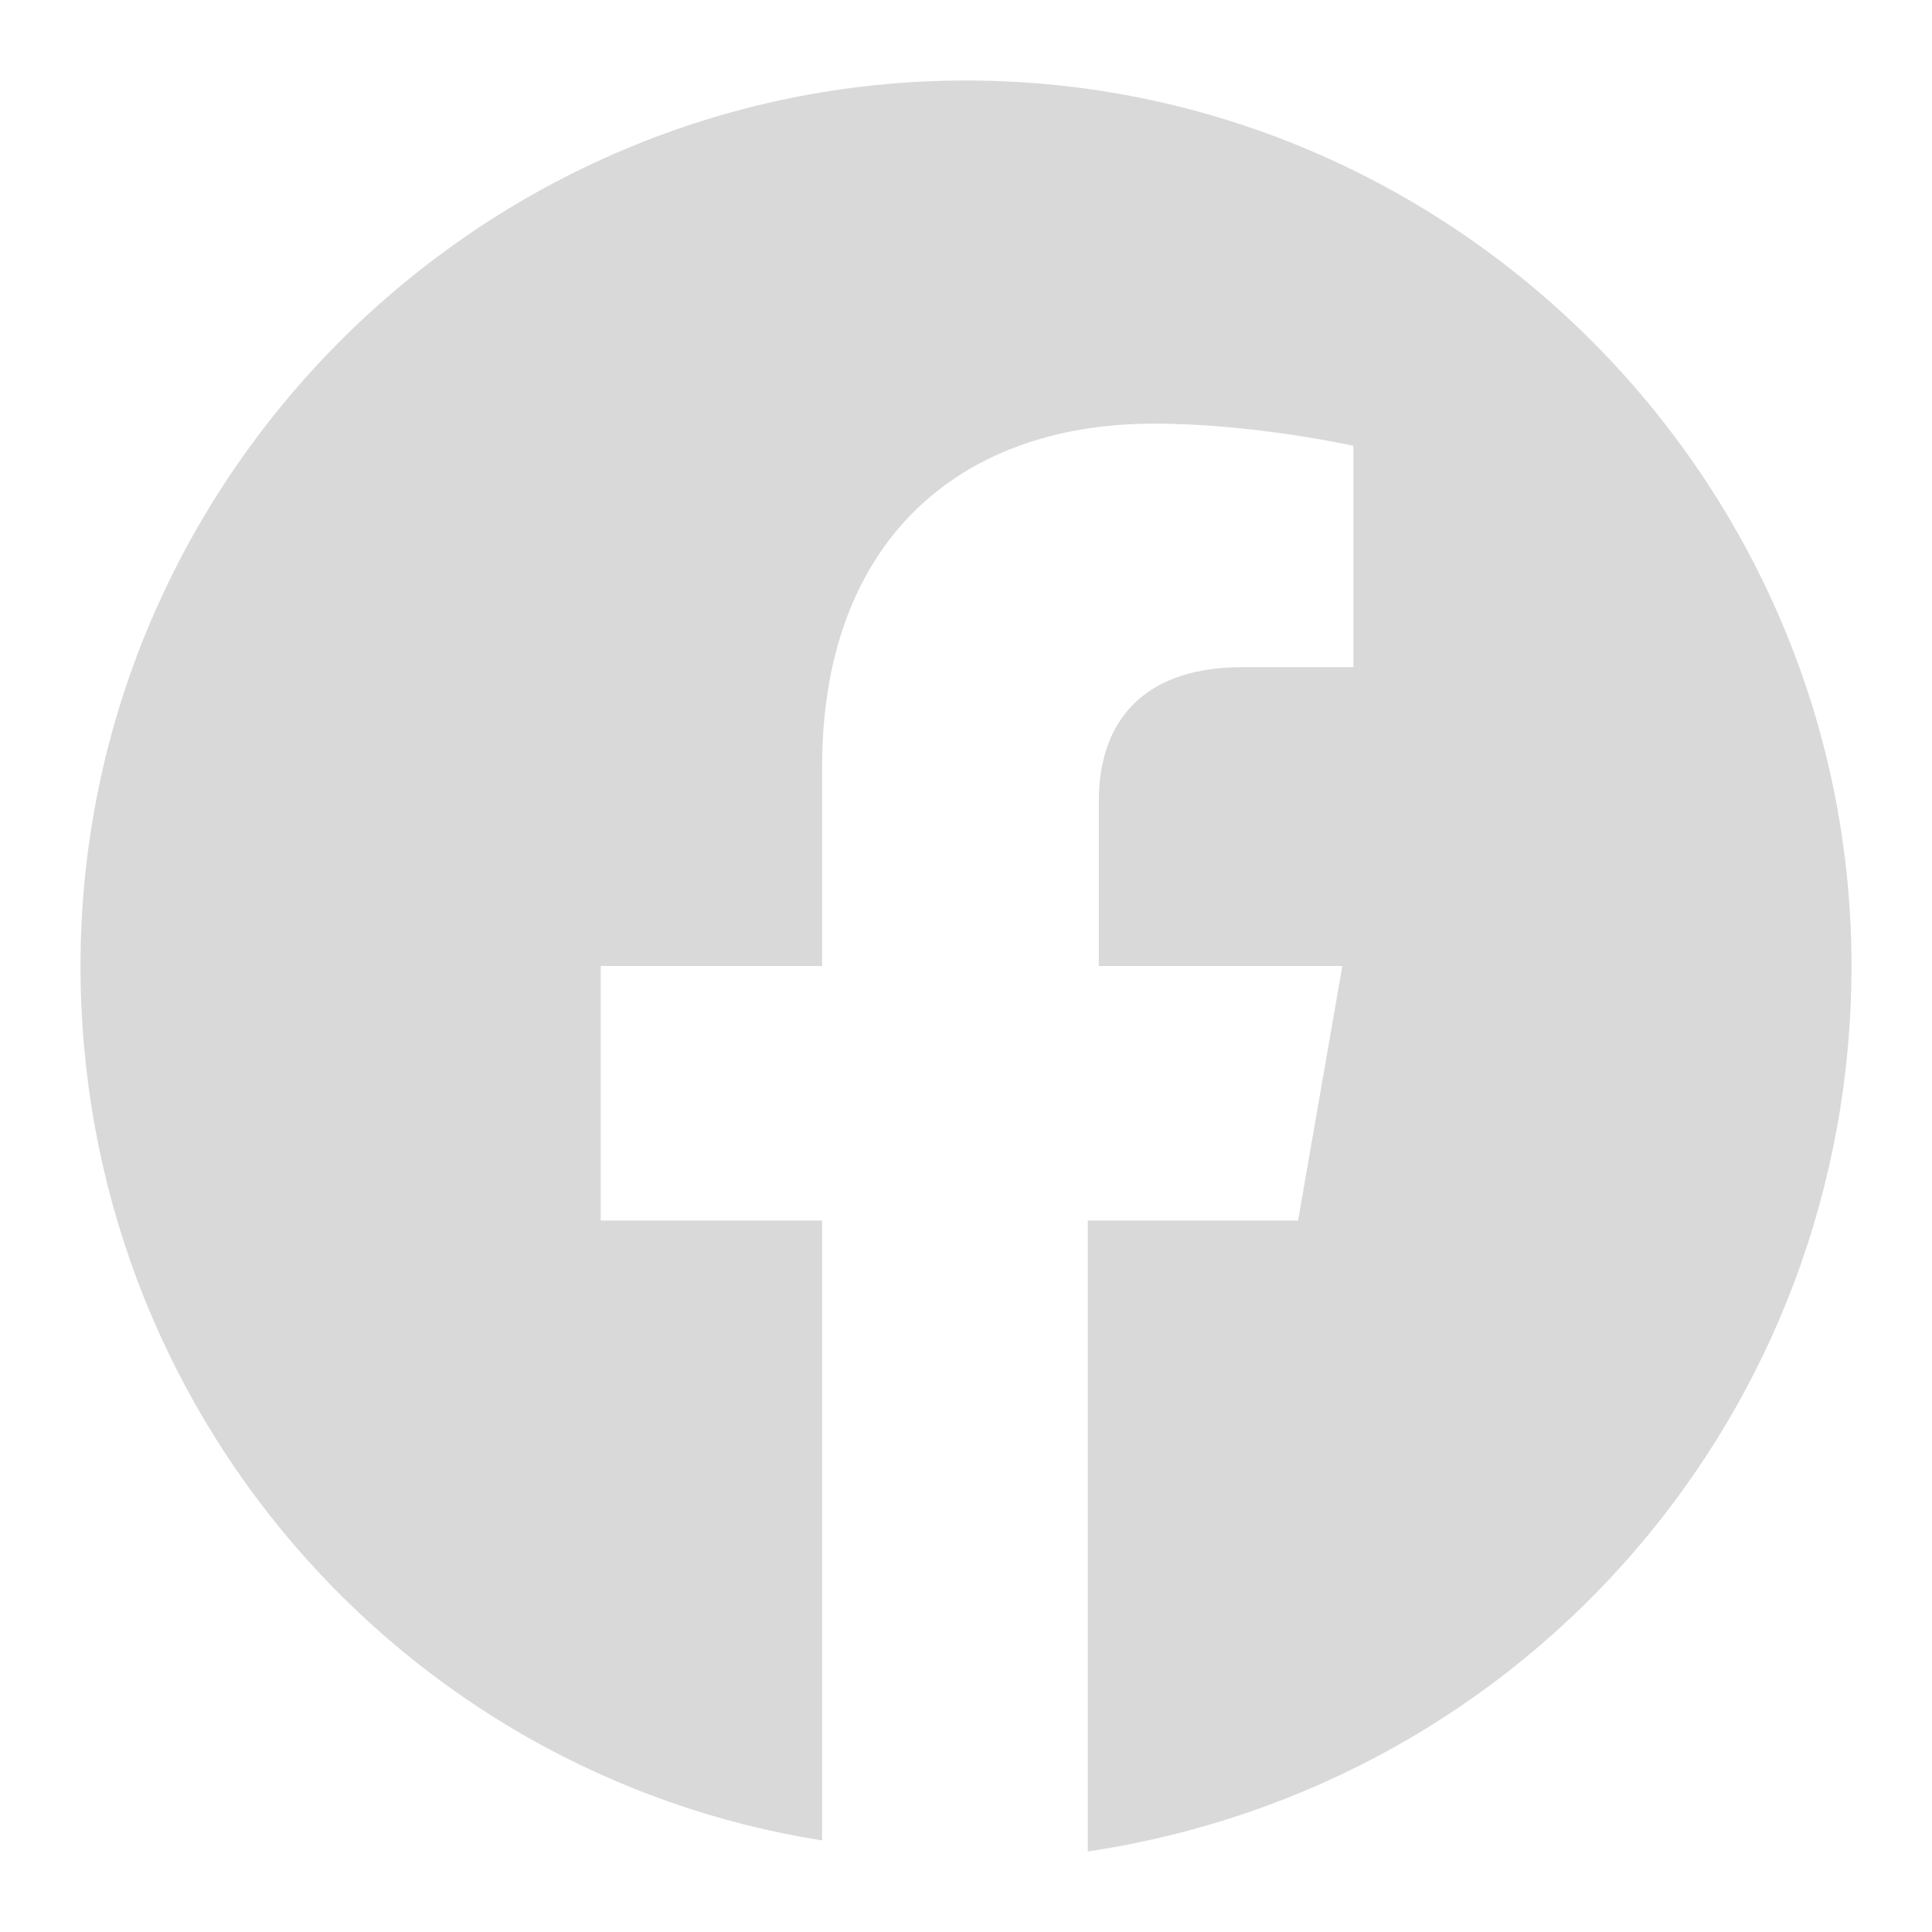<svg width="201" height="201" viewBox="0 0 201 201" fill="none" xmlns="http://www.w3.org/2000/svg">
<path d="M192.625 100.5C192.625 49.831 151.169 8.375 100.5 8.375C49.831 8.375 8.375 49.831 8.375 100.5C8.375 146.562 41.77 184.564 85.53 191.473V126.986H62.498V100.5H85.53V79.772C85.53 56.741 99.349 44.073 120.077 44.073C130.441 44.073 140.805 46.377 140.805 46.377V69.408H129.289C117.773 69.408 114.319 76.317 114.319 83.227V100.5H139.653L135.047 126.986H113.167V192.625C159.23 185.716 192.625 146.562 192.625 100.5Z" fill="#D9D9D9"/>
</svg>
